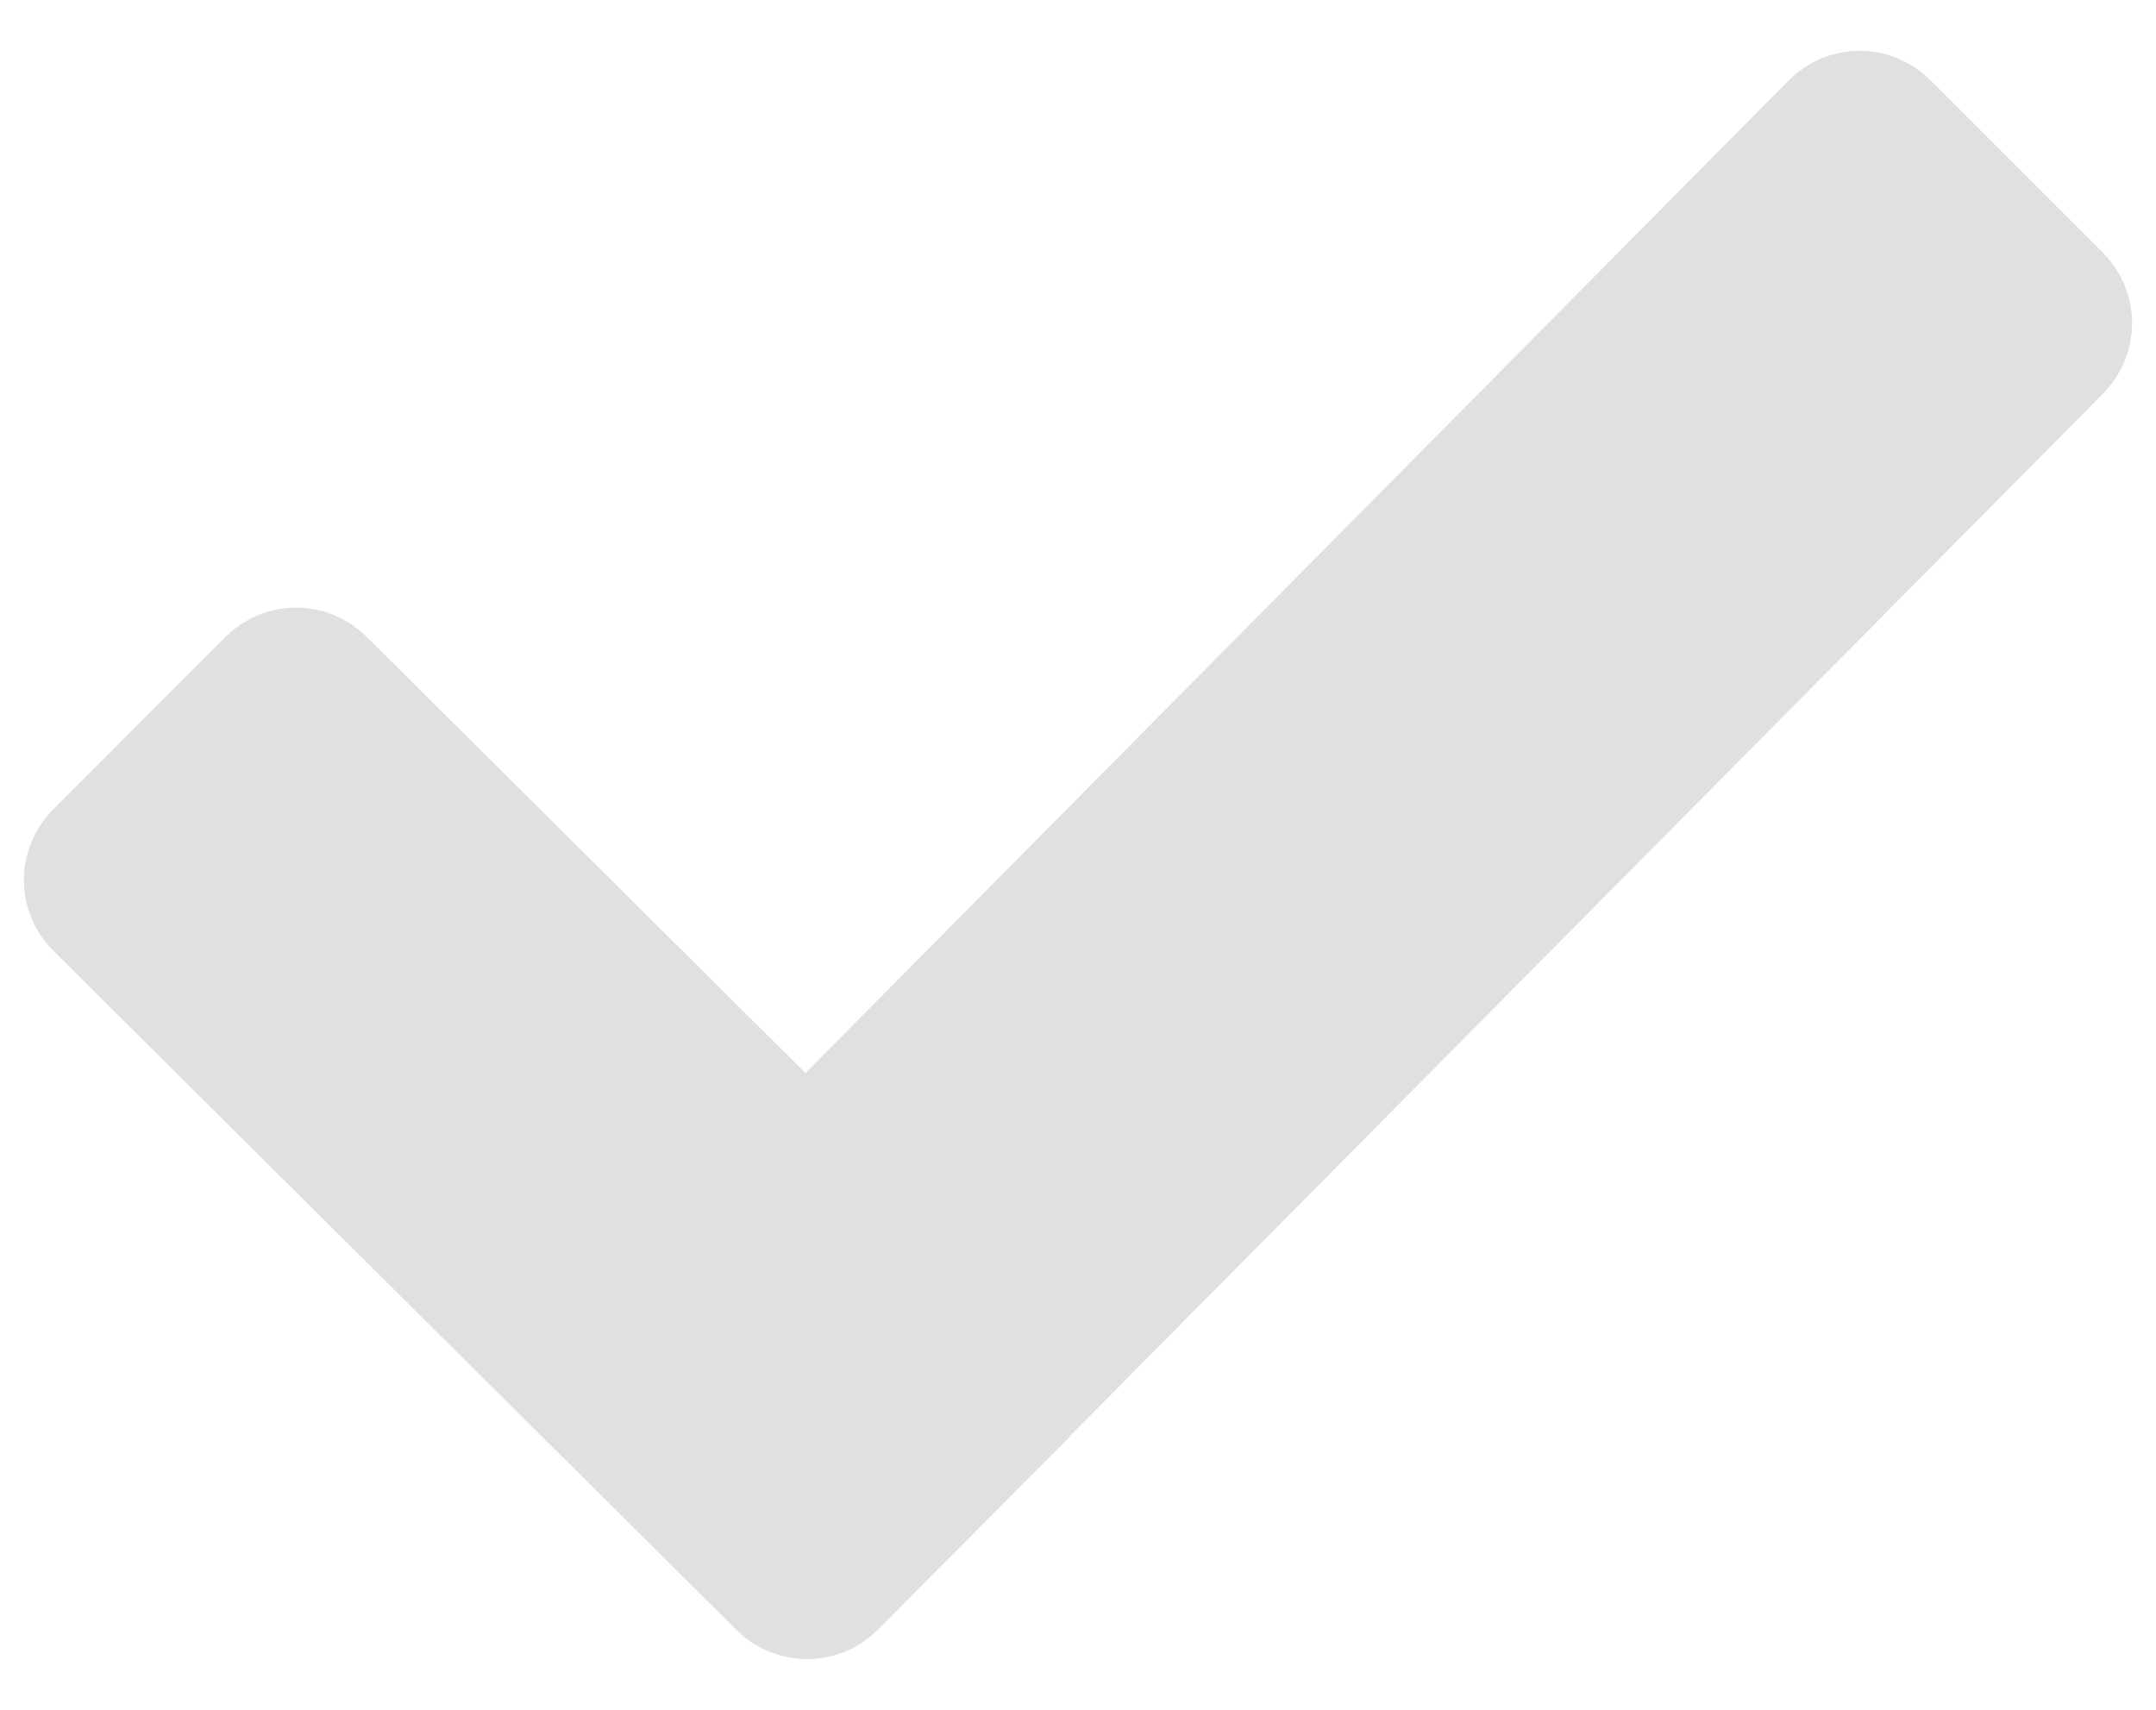 <svg width="29" height="23" viewBox="0 0 29 23" fill="none" xmlns="http://www.w3.org/2000/svg">
<path d="M10.453 21.379L1.261 12.24C1.208 12.187 1.166 12.125 1.138 12.056C1.109 11.986 1.094 11.912 1.094 11.838C1.094 11.763 1.109 11.689 1.138 11.62C1.166 11.551 1.208 11.488 1.261 11.436L3.582 9.113C3.804 8.891 4.162 8.891 4.384 9.113L10.434 15.127C10.656 15.349 11.017 15.347 11.239 15.125L24.609 1.626C24.831 1.401 25.192 1.401 25.416 1.623L27.739 3.946C27.961 4.168 27.961 4.526 27.741 4.748L13.175 19.446L13.178 19.448L11.257 21.379C11.035 21.601 10.674 21.601 10.453 21.379Z" fill="#E0E0E0" stroke="#E0E0E0" stroke-width="1.547" stroke-miterlimit="10"/>
</svg>
